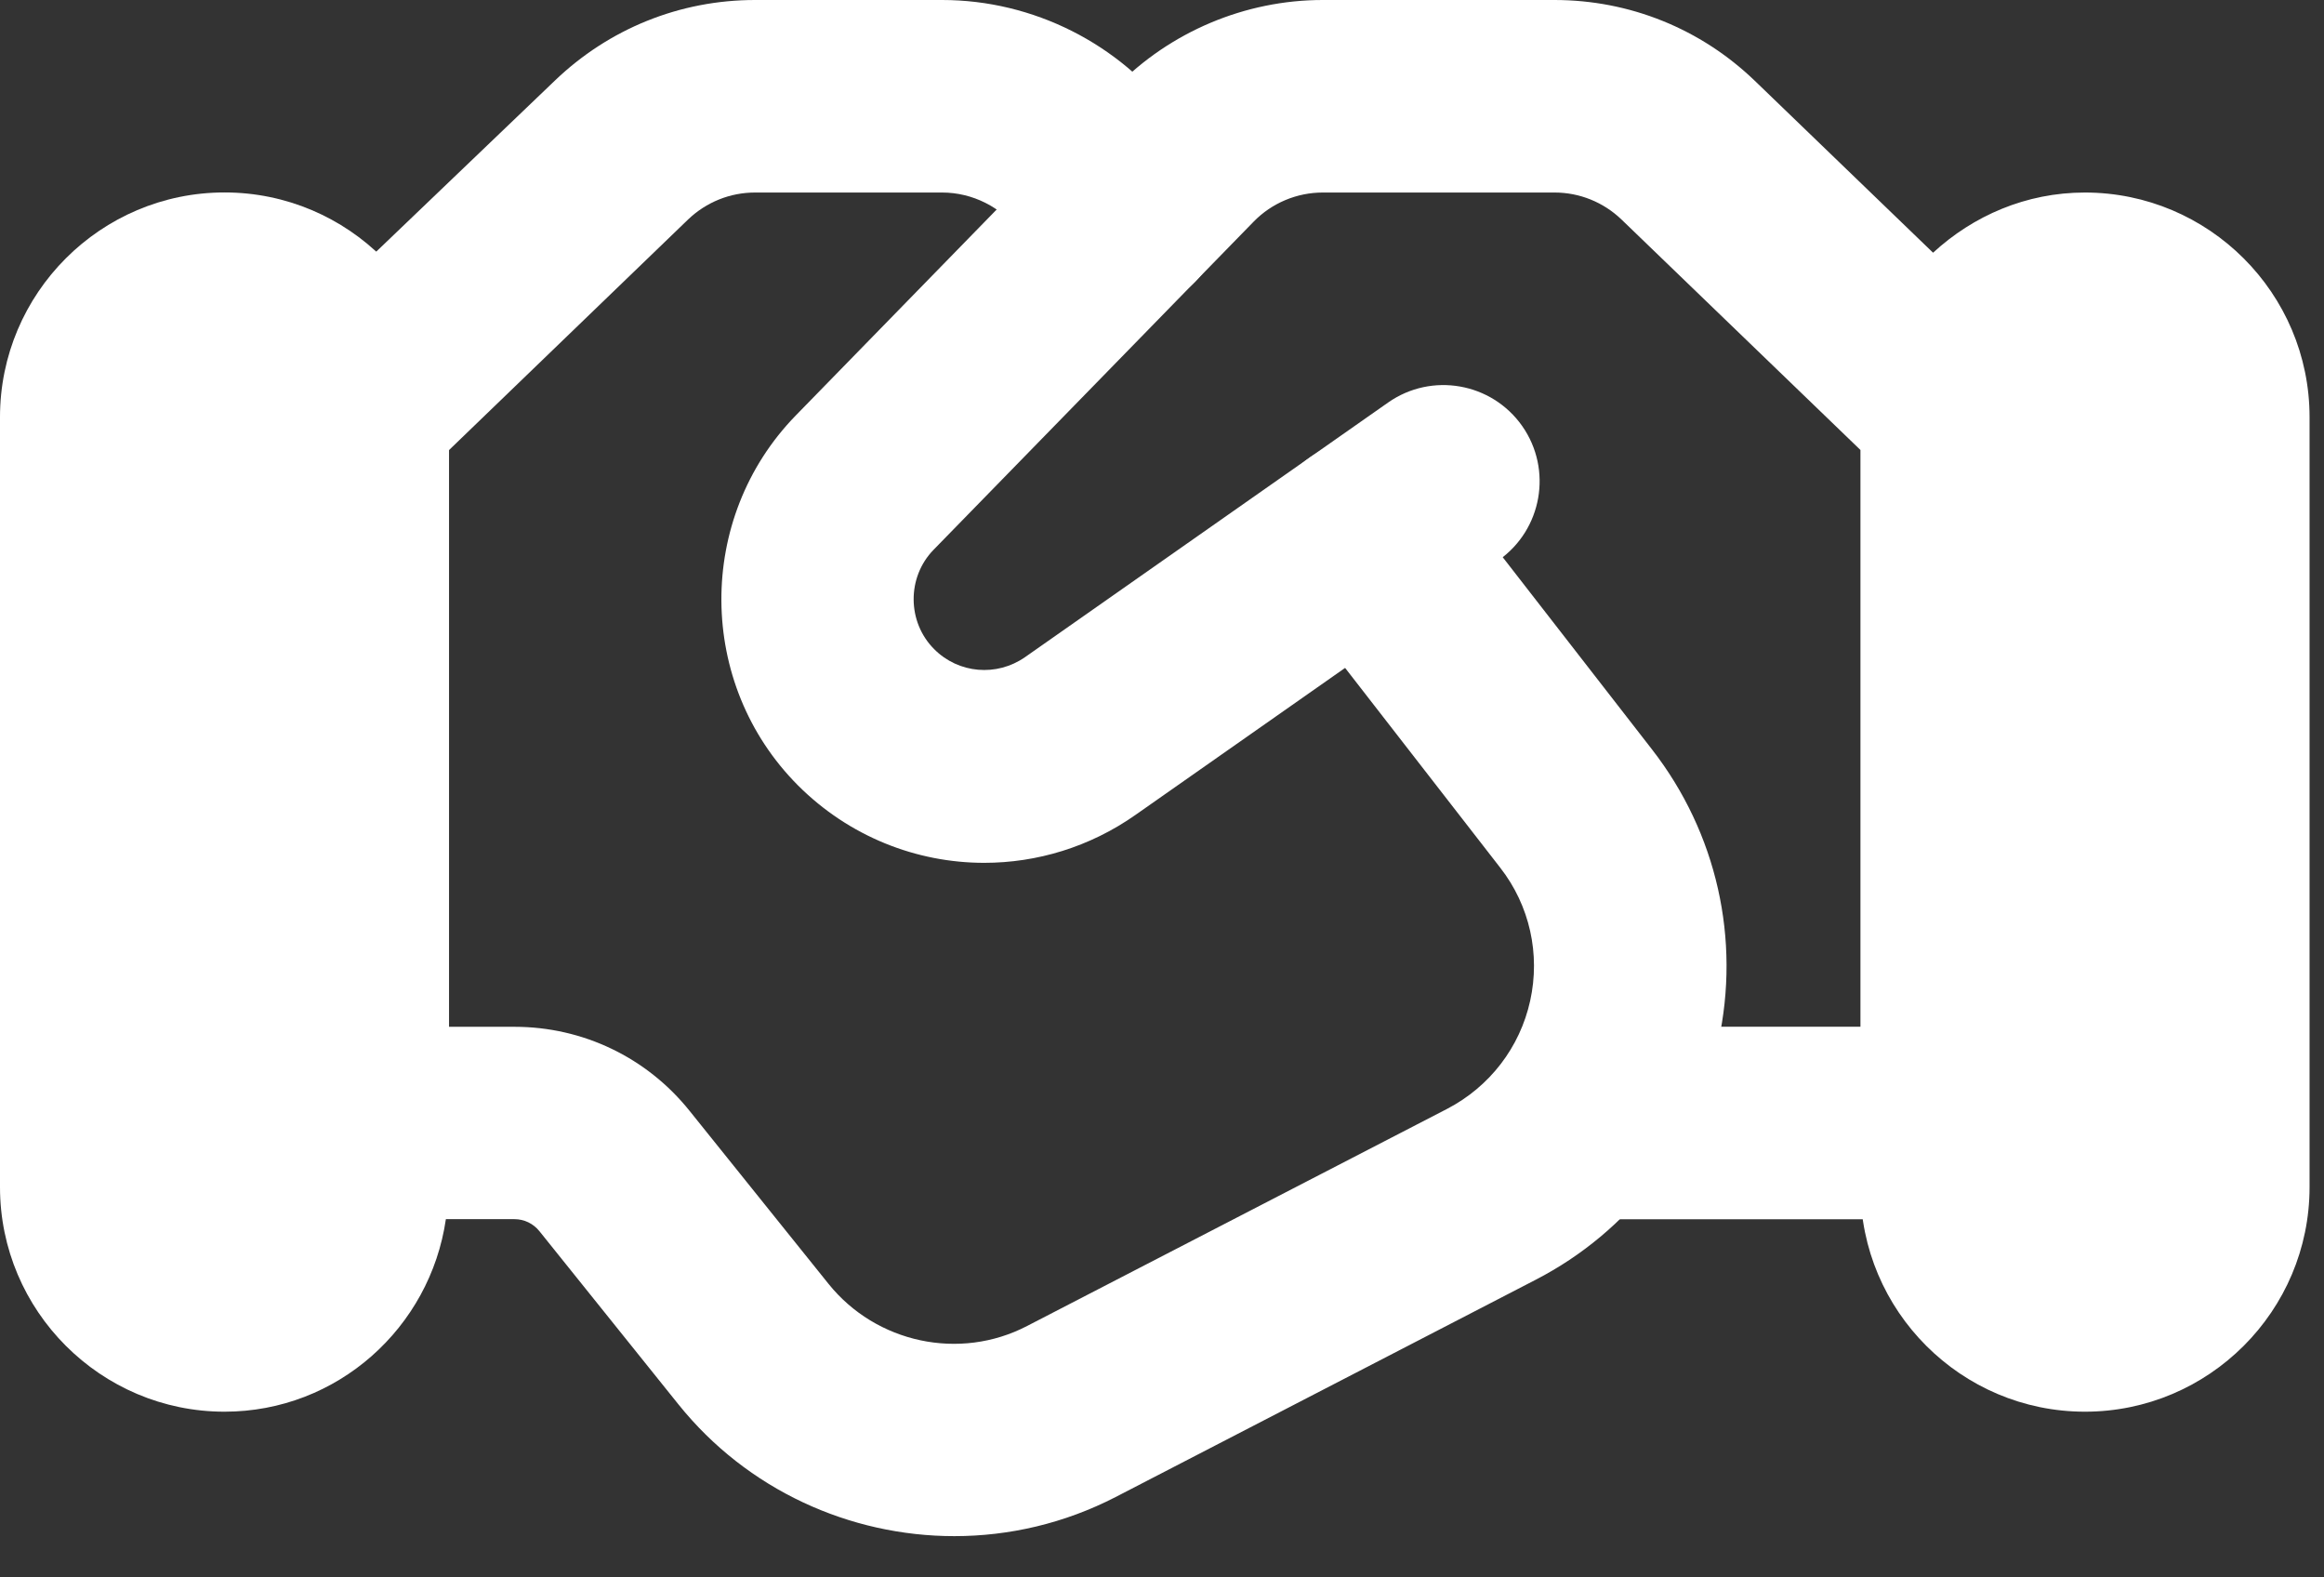 <svg width="28" height="19" viewBox="0 0 28 19" fill="none" xmlns="http://www.w3.org/2000/svg">
<rect x="0" y="0" width="28" height="19" fill="#333333" stroke="none"/>
<path d="M4.241 6.009C3.821 6.009 3.416 5.78 3.21 5.38C2.918 4.809 3.142 4.11 3.711 3.818L6.682 0.974C7.335 0.346 8.191 0 9.097 0H11.351C12.448 0 13.493 0.527 14.146 1.408L14.504 1.892C14.884 2.407 14.776 3.133 14.261 3.514C13.748 3.894 13.022 3.787 12.64 3.271L12.283 2.787C12.065 2.495 11.717 2.319 11.351 2.319H9.097C8.795 2.319 8.509 2.435 8.291 2.643L5.405 5.426C5.214 5.61 5.002 5.761 4.772 5.879C4.601 5.965 4.421 6.009 4.241 6.009Z" fill="white"/>
<path d="M23.576 14.686H19.085C18.445 14.686 17.926 14.167 17.926 13.527C17.926 12.887 18.445 12.367 19.085 12.367H23.576C24.216 12.367 24.735 12.887 24.735 13.527C24.735 14.167 24.216 14.686 23.576 14.686Z" fill="white"/>
<path d="M19.906 9.03L17.358 5.75C16.966 5.243 16.238 5.152 15.732 5.546C15.227 5.939 15.136 6.667 15.528 7.172L18.076 10.453C18.43 10.907 18.56 11.492 18.436 12.054C18.312 12.617 17.947 13.09 17.436 13.356L12.376 15.971C11.562 16.395 10.555 16.177 9.982 15.464L8.307 13.379C7.791 12.736 7.021 12.368 6.199 12.368H5.41V5.024C5.41 3.532 4.197 2.318 2.705 2.318C1.214 2.318 0 3.532 0 5.024V14.299C0 15.79 1.214 17.004 2.705 17.004C4.064 17.004 5.182 15.993 5.372 14.685H6.199C6.316 14.685 6.426 14.738 6.5 14.831L8.174 16.916C9.002 17.947 10.24 18.503 11.498 18.503C12.158 18.503 12.824 18.35 13.441 18.032L18.502 15.415C19.628 14.834 20.43 13.79 20.702 12.552C20.974 11.315 20.684 10.032 19.906 9.03Z" fill="white"/>
<path d="M25.119 2.319C24.411 2.319 23.773 2.599 23.29 3.044L21.143 0.974C20.491 0.346 19.634 0 18.728 0H15.935C15.003 0 14.095 0.383 13.446 1.05L9.588 5.004C8.382 6.241 8.394 8.239 9.616 9.462C10.231 10.076 11.041 10.393 11.858 10.393C12.492 10.393 13.129 10.203 13.68 9.816L18.056 6.748C18.58 6.38 18.707 5.656 18.34 5.132C17.972 4.608 17.249 4.481 16.725 4.848L12.349 7.916C12.008 8.153 11.549 8.114 11.256 7.82C10.928 7.493 10.925 6.953 11.248 6.622L15.106 2.668C15.323 2.446 15.624 2.319 15.937 2.319H18.73C19.031 2.319 19.317 2.435 19.535 2.643L22.415 5.42V14.299C22.415 15.791 23.629 17.004 25.12 17.004C26.612 17.004 27.826 15.791 27.826 14.299V5.024C27.826 3.532 26.611 2.319 25.119 2.319Z" fill="white"/>
</svg>
